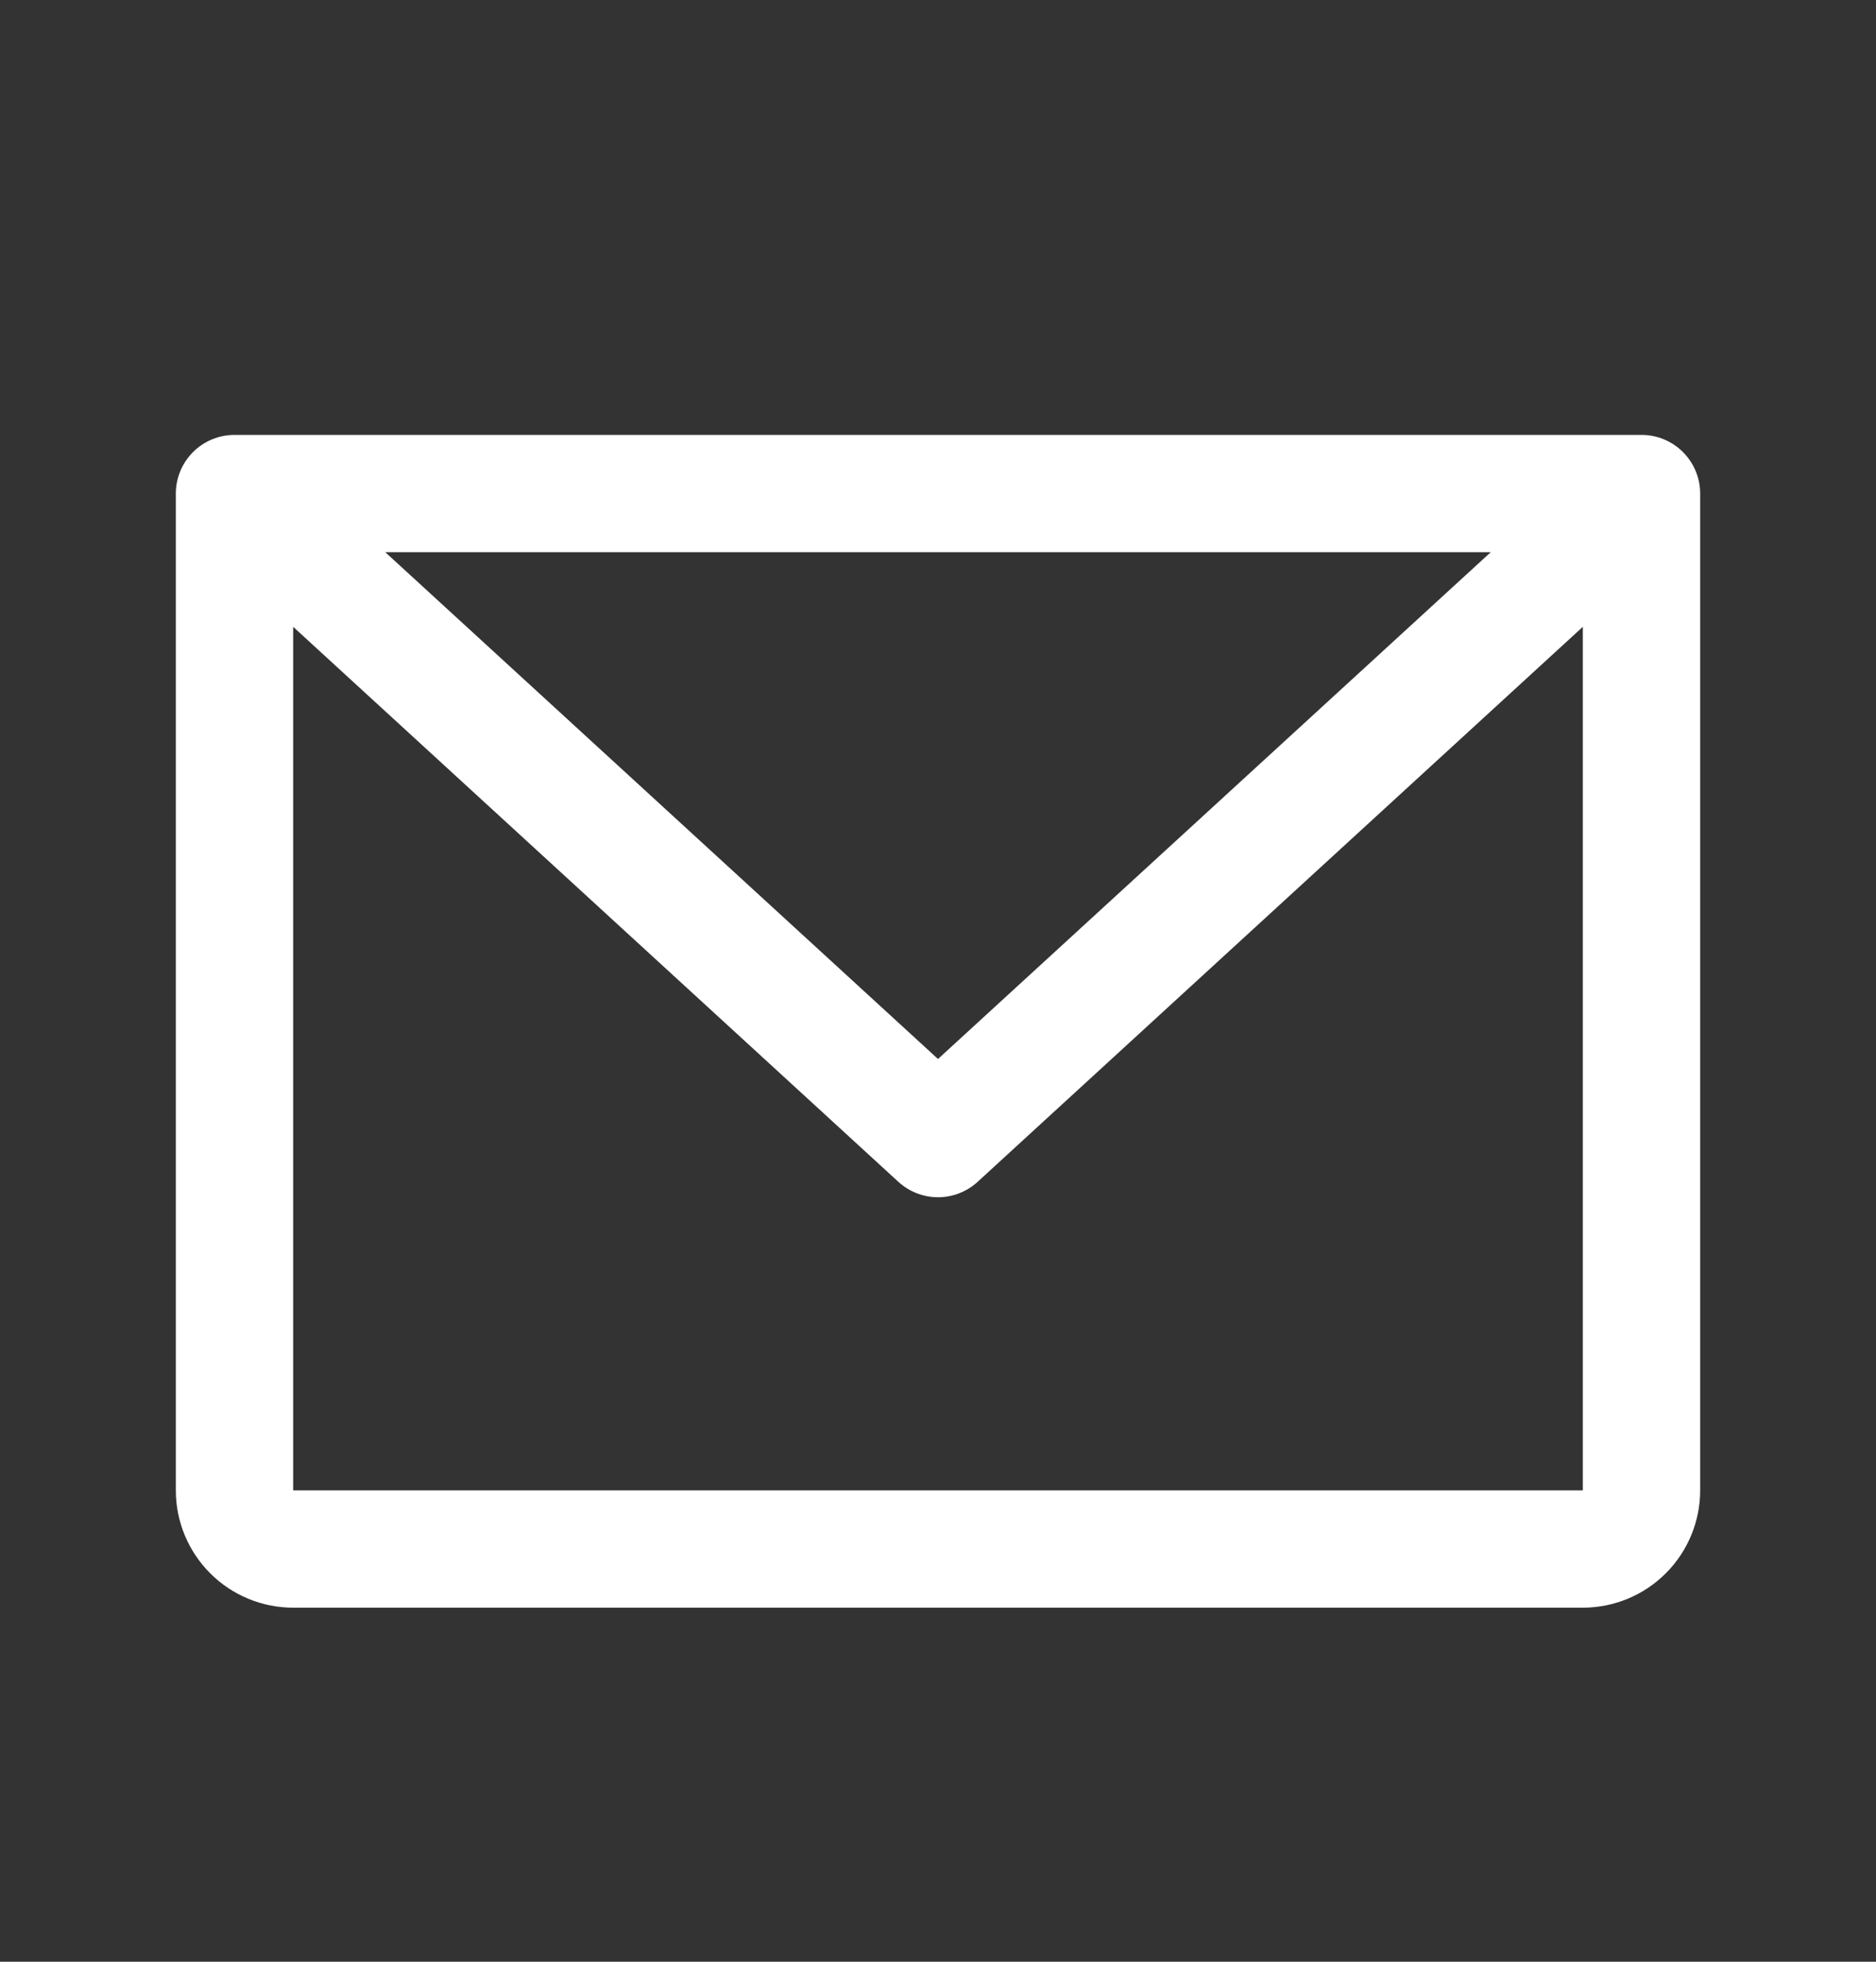 <svg width="22" height="23" viewBox="0 0 22 23" fill="none" xmlns="http://www.w3.org/2000/svg">
<rect x="0" y="0" width="22" height="23" fill="#333333" stroke="none"/>
<path d="M19.25 5.099H2.75C2.568 5.099 2.393 5.171 2.264 5.3C2.135 5.429 2.062 5.604 2.062 5.786V17.474C2.062 17.838 2.207 18.188 2.465 18.446C2.723 18.704 3.073 18.849 3.438 18.849H18.562C18.927 18.849 19.277 18.704 19.535 18.446C19.793 18.188 19.938 17.838 19.938 17.474V5.786C19.938 5.604 19.865 5.429 19.736 5.3C19.607 5.171 19.432 5.099 19.25 5.099ZM17.482 6.474L11 12.416L4.518 6.474H17.482ZM18.562 17.474H3.438V7.349L10.535 13.856C10.662 13.972 10.828 14.037 11 14.037C11.172 14.037 11.338 13.972 11.465 13.856L18.562 7.349V17.474Z" fill="white"/>
</svg>

